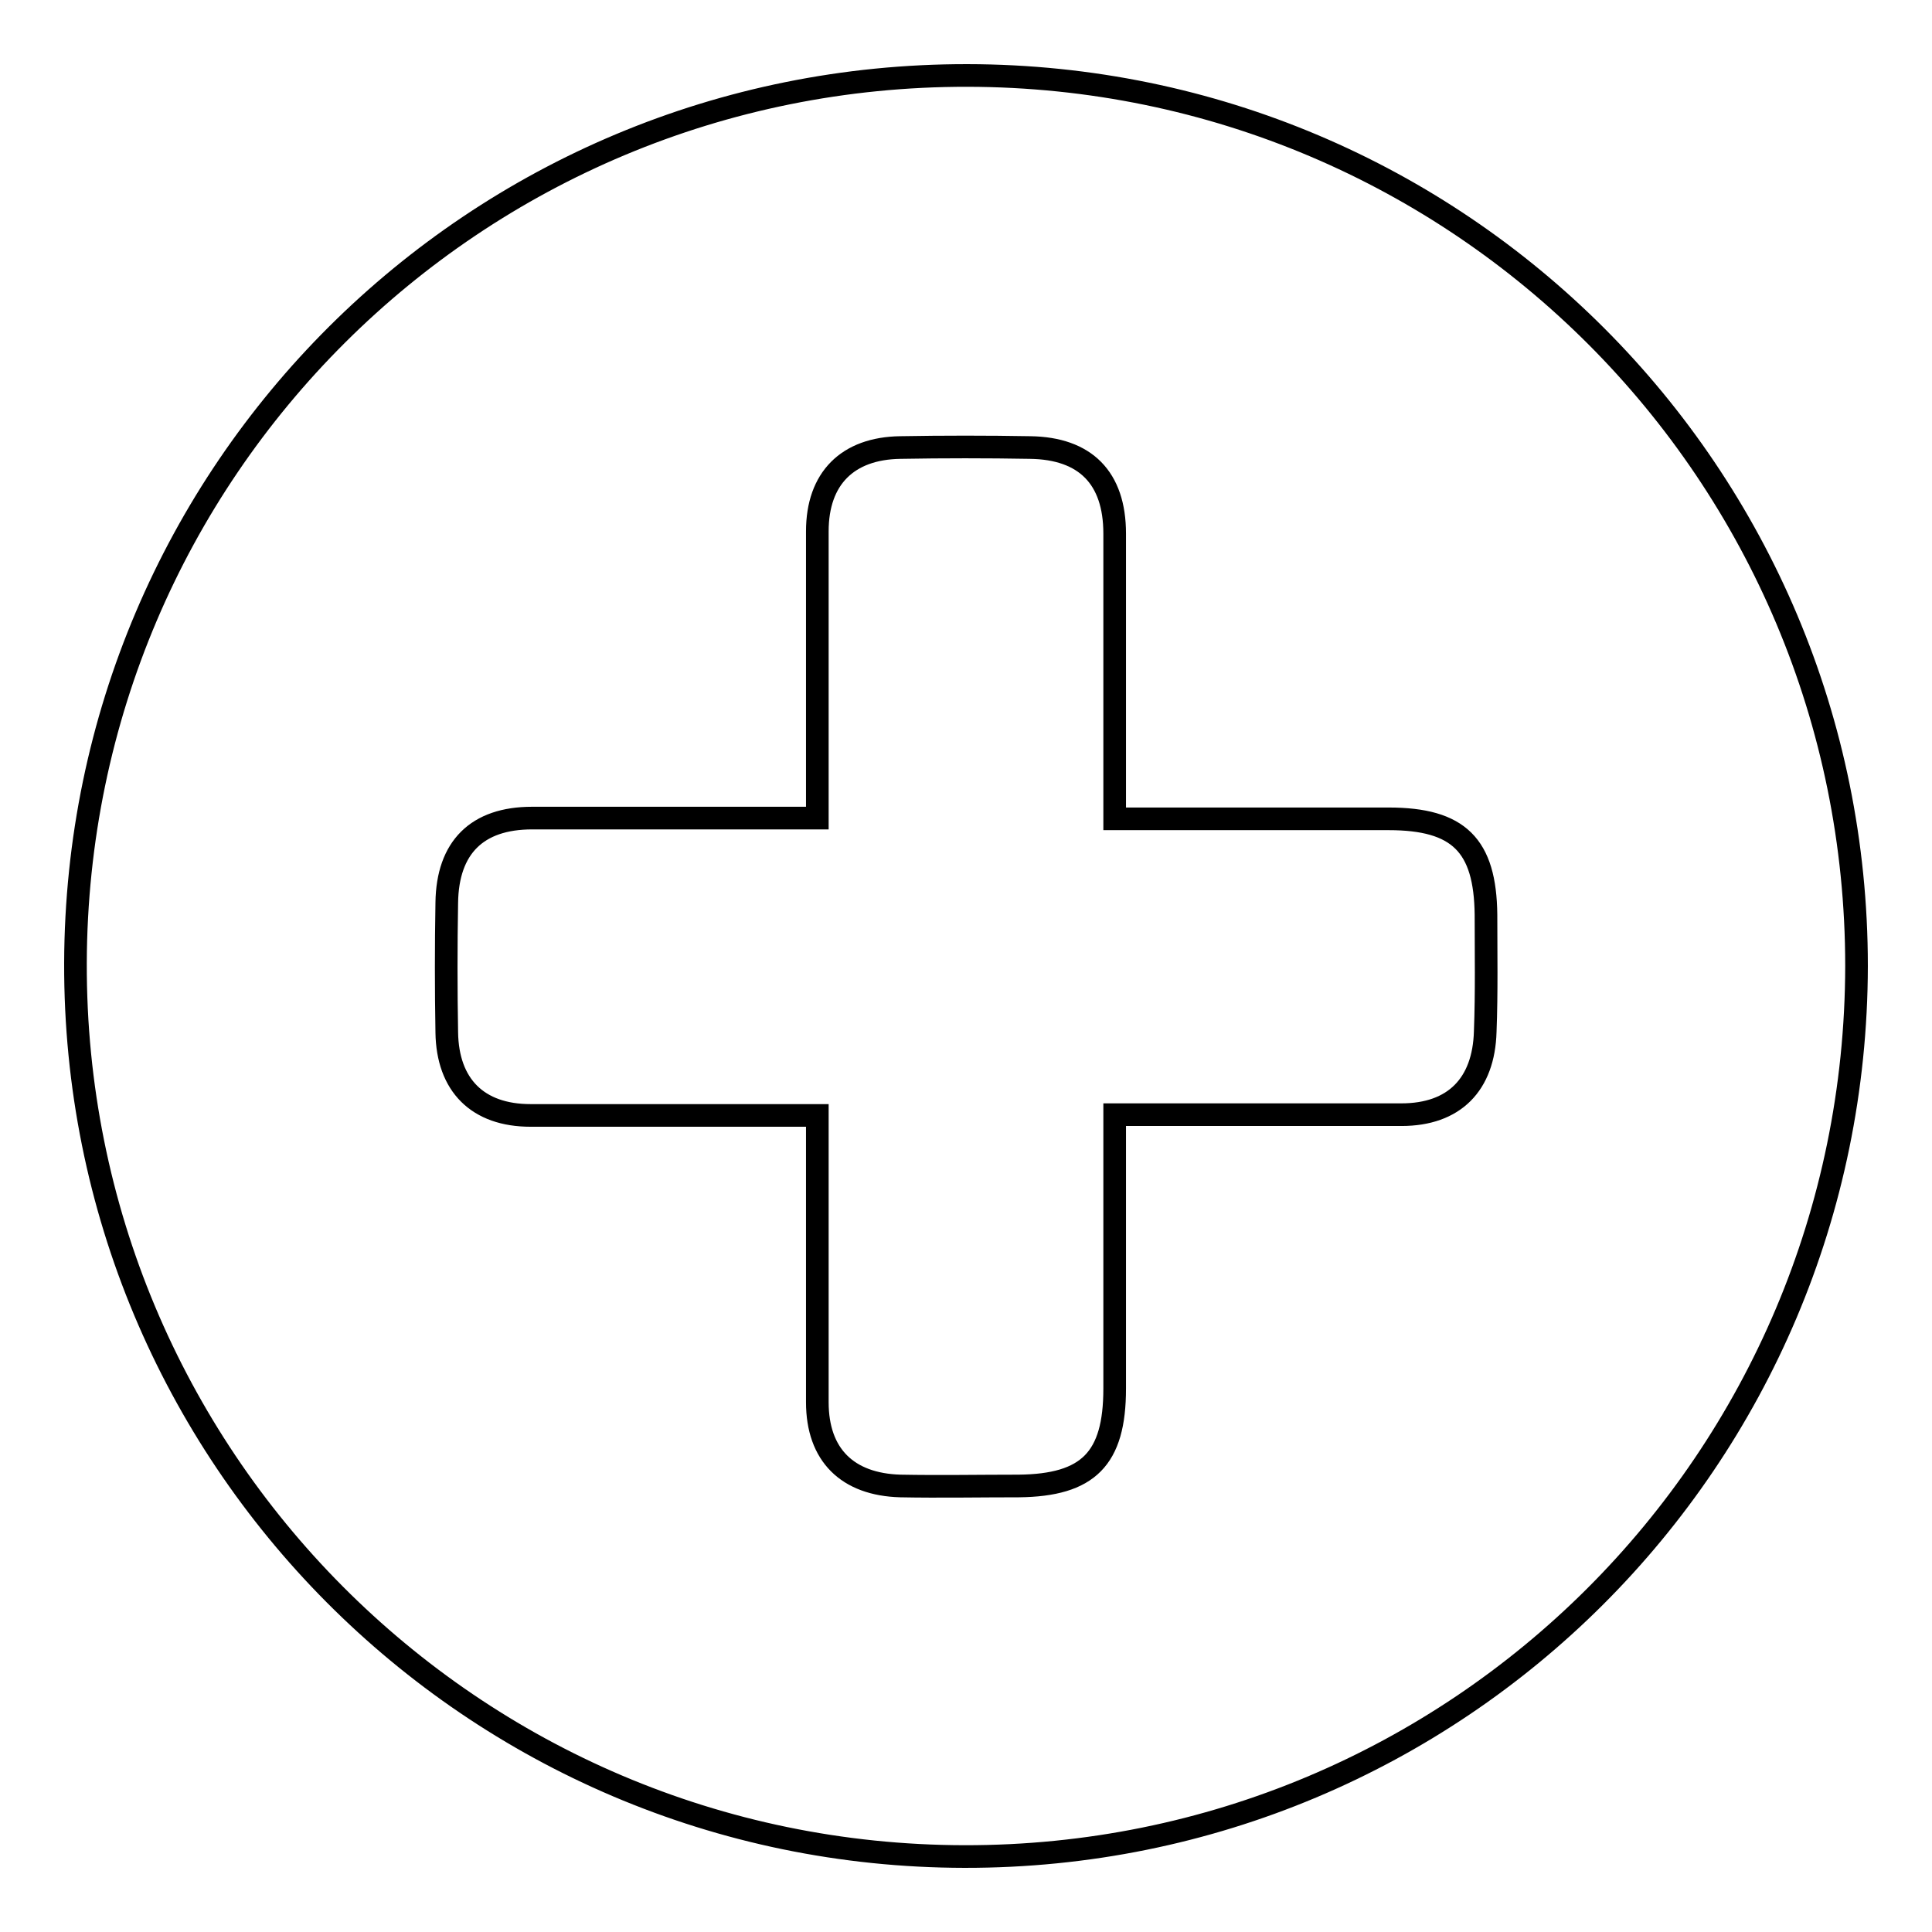 <?xml version="1.0" encoding="utf-8"?>
<!-- Svg Vector Icons : http://www.onlinewebfonts.com/icon -->
<!DOCTYPE svg PUBLIC "-//W3C//DTD SVG 1.1//EN" "http://www.w3.org/Graphics/SVG/1.1/DTD/svg11.dtd">
<svg version="1.1" xmlns="http://www.w3.org/2000/svg" xmlns:xlink="http://www.w3.org/1999/xlink" x="0px" y="0px" viewBox="0 0 256 256" enable-background="new 0 0 256 256" xml:space="preserve">
<g> <path stroke-width="3" fill-opacity="0" stroke="#000000"  d="M128.2,10C62.9,9.9,10.2,62.4,10,127.6C9.8,192.9,62.5,245.9,127.8,246c65.3,0.1,118.1-52.6,118.2-118 C246,62.8,193.4,10.1,128.2,10z M196.8,136.7c-0.2,7-4.1,11-11.1,11c-12.7,0-25.4,0-38,0c0,12.1,0,24.2,0,36.3 c0,9.3-3.5,12.8-12.7,12.9c-5.2,0-10.5,0.1-15.7,0c-7-0.2-11-4.1-11-11.1c0-12.7,0-25.4,0-38c-12.7,0-25.3,0-38,0 c-7,0-11-4-11.1-11c-0.1-5.7-0.1-11.5,0-17.2c0.1-7.3,4-11.2,11.3-11.2c12.6,0,25.2,0,37.8,0c0-12.7,0-25.3,0-38c0-7,4-11,11-11.1 c5.7-0.1,11.5-0.1,17.2,0c7.3,0.1,11.2,4,11.2,11.4c0,12.6,0,25.2,0,37.8c12.1,0,24.2,0,36.3,0c9.3,0,12.8,3.5,12.9,12.7 C196.9,126.2,197,131.5,196.8,136.7z"/></g>
</svg>
